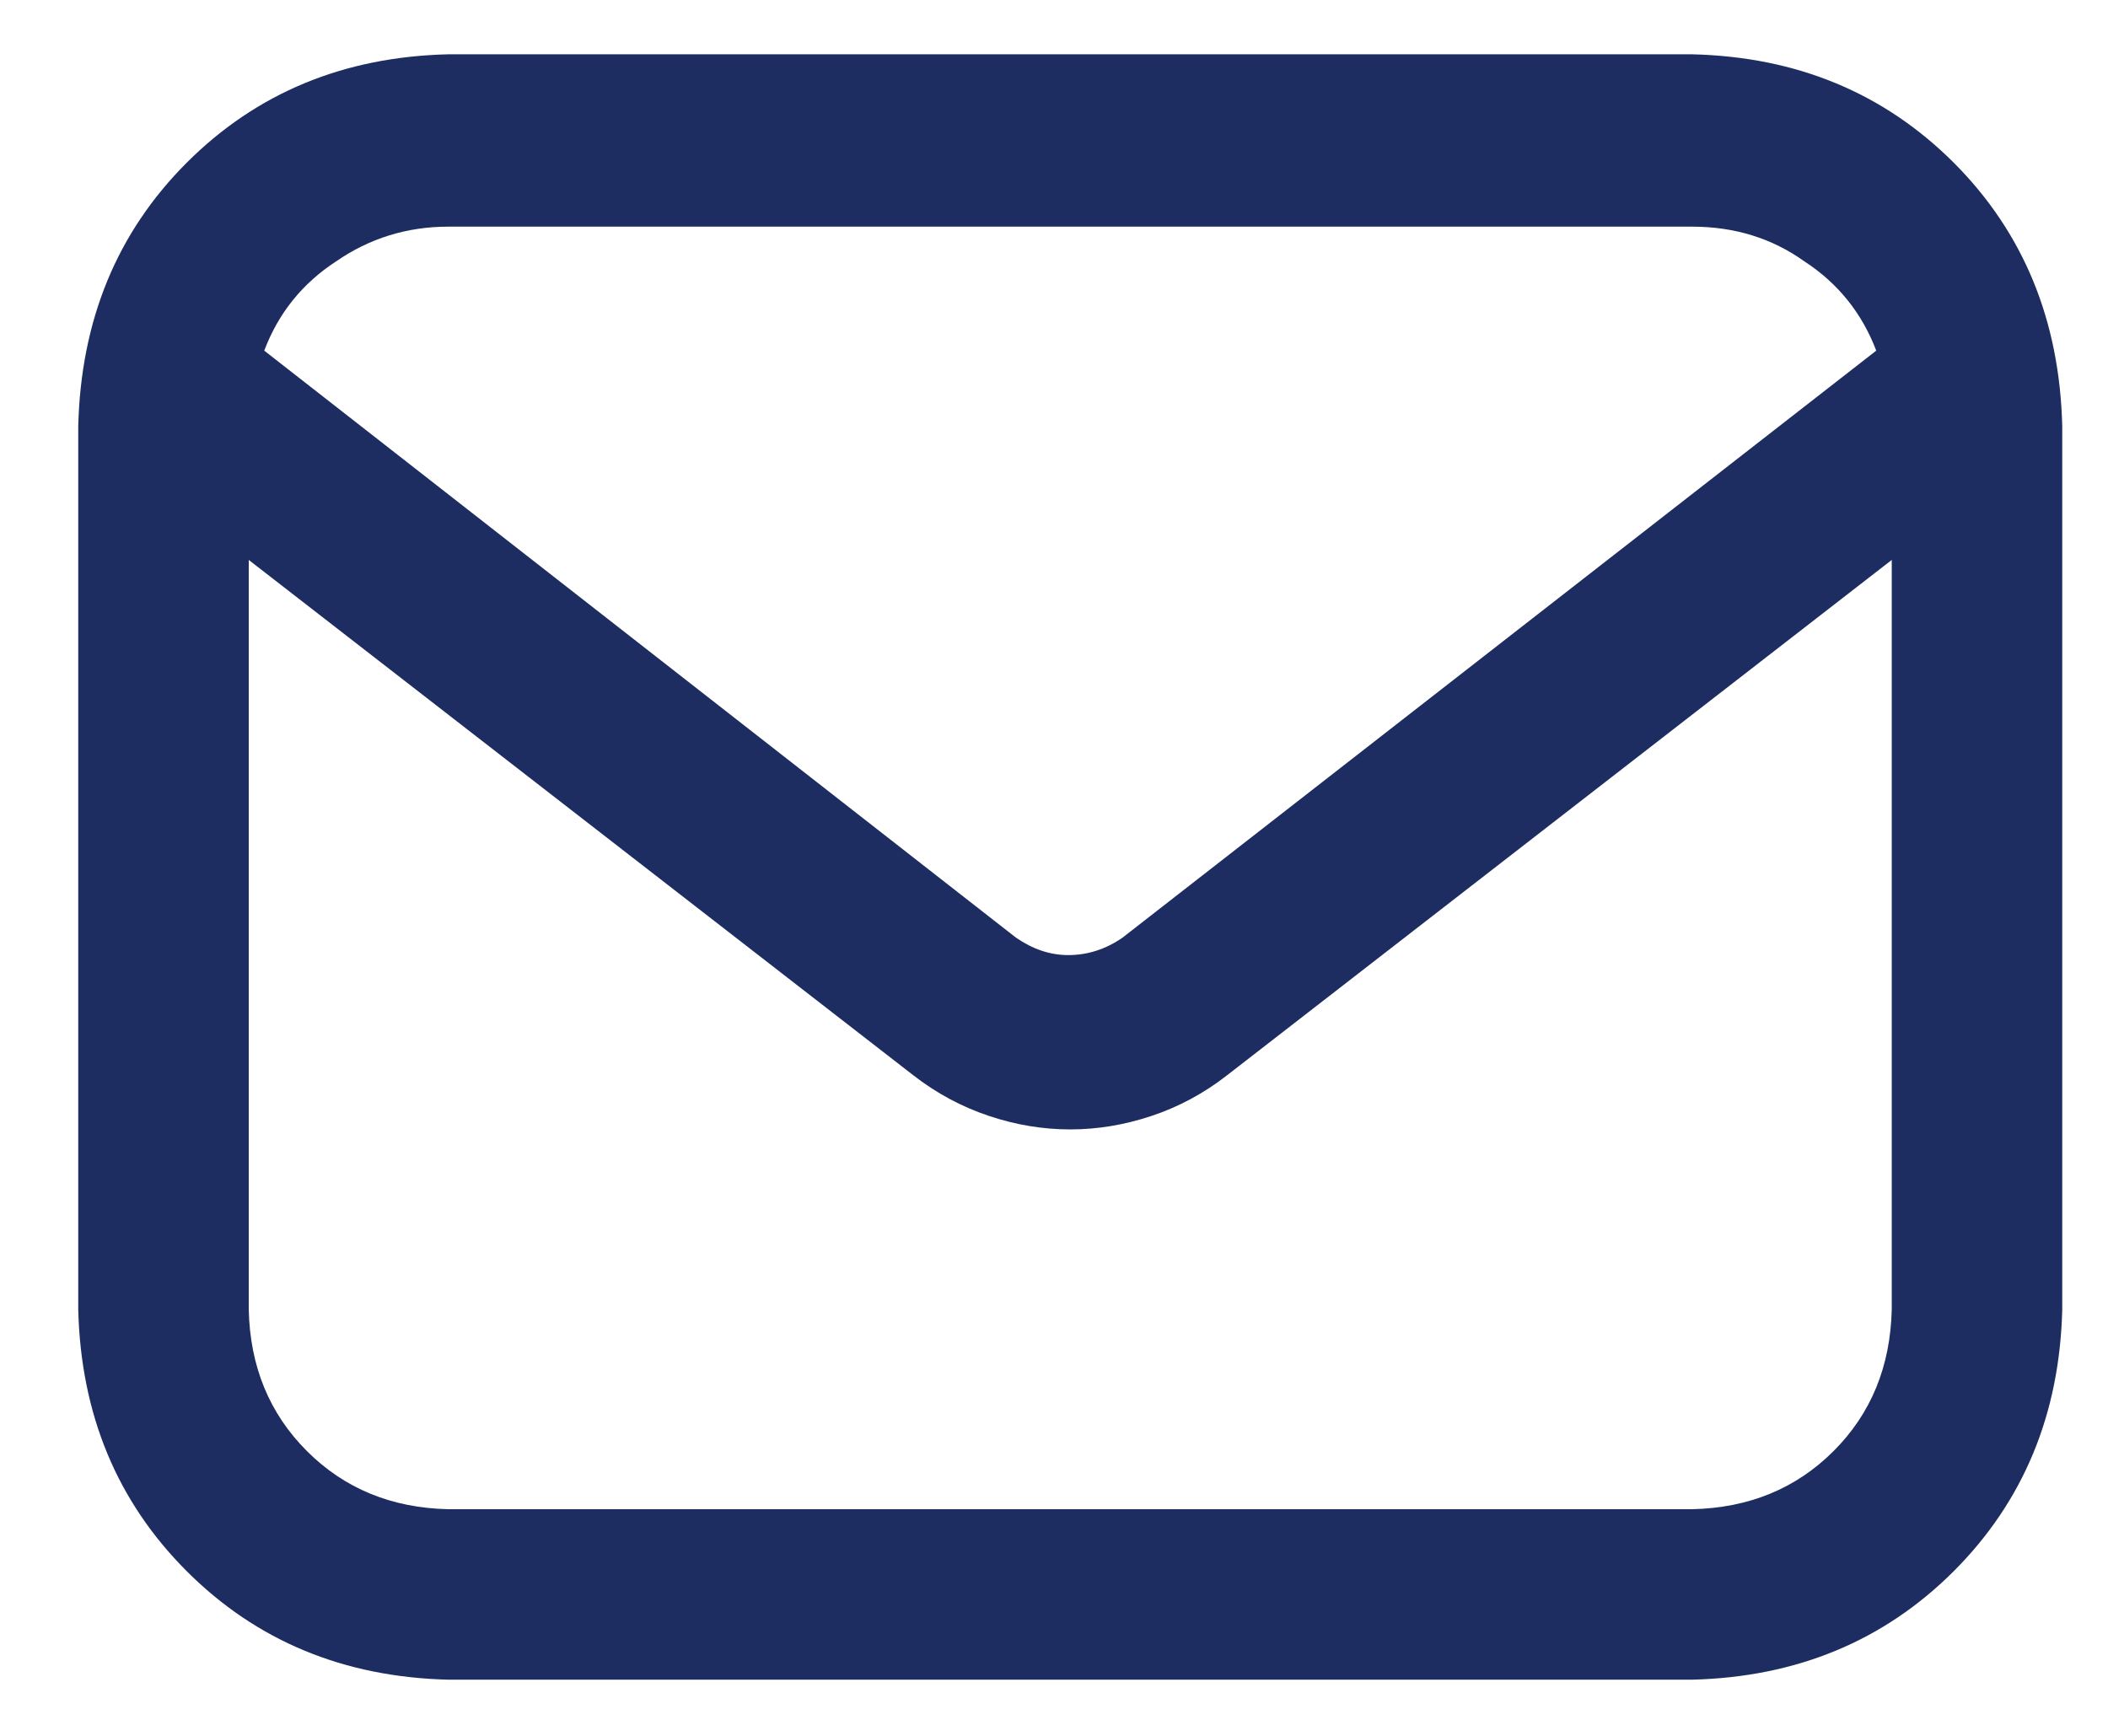 <svg width="17" height="14" viewBox="0 0 17 14" fill="none" xmlns="http://www.w3.org/2000/svg">
<path d="M16.631 3.438V10.562C16.61 11.406 16.318 12.109 15.756 12.672C15.193 13.234 14.49 13.526 13.646 13.547H3.615C2.771 13.526 2.068 13.234 1.506 12.672C0.943 12.109 0.652 11.406 0.631 10.562V3.438C0.652 2.583 0.943 1.875 1.506 1.312C2.068 0.75 2.771 0.458 3.615 0.438H13.646C14.49 0.458 15.193 0.75 15.756 1.312C16.318 1.875 16.61 2.583 16.631 3.438ZM3.615 1.828C3.282 1.828 2.98 1.922 2.709 2.109C2.438 2.286 2.245 2.526 2.131 2.828L8.193 7.562C8.329 7.656 8.469 7.703 8.615 7.703C8.771 7.703 8.917 7.656 9.053 7.562L15.131 2.828C15.016 2.526 14.824 2.286 14.553 2.109C14.292 1.922 13.99 1.828 13.646 1.828H8.631C5.704 1.828 4.032 1.828 3.615 1.828ZM13.646 12.172C14.105 12.162 14.485 12.005 14.787 11.703C15.089 11.401 15.245 11.021 15.256 10.562V4.516L9.896 8.672C9.709 8.818 9.506 8.927 9.287 9C9.068 9.073 8.85 9.109 8.631 9.109C8.412 9.109 8.193 9.073 7.975 9C7.756 8.927 7.553 8.818 7.365 8.672L2.006 4.516V10.562C2.016 11.021 2.173 11.401 2.475 11.703C2.777 12.005 3.157 12.162 3.615 12.172H8.631C11.558 12.172 13.23 12.172 13.646 12.172Z" fill="#1D2D61"/>
</svg>
